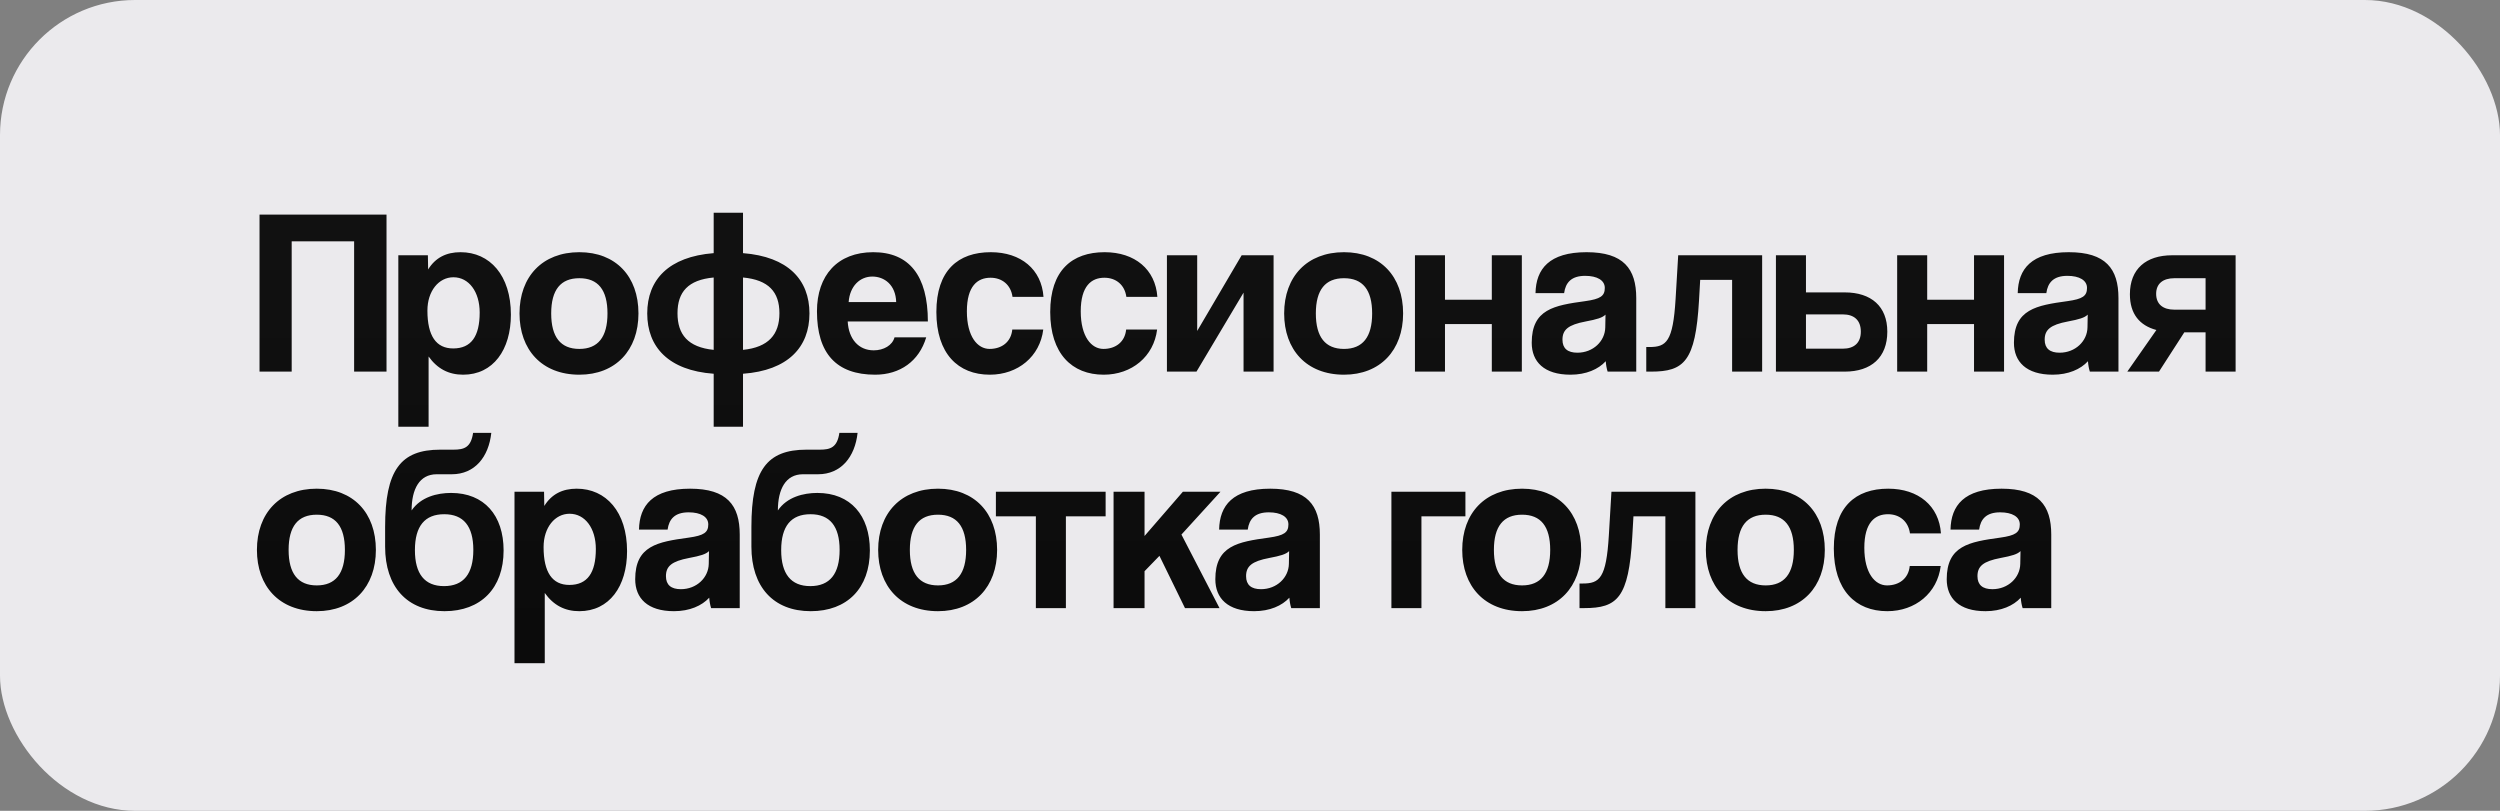 <?xml version="1.0" encoding="UTF-8"?> <svg xmlns="http://www.w3.org/2000/svg" width="148" height="48" viewBox="0 0 148 48" fill="none"><rect x="0" y="0" width="148" height="48" fill="#808080" stroke="none"/><rect width="148" height="48" rx="8" fill="#EBEAED"></rect><path d="M22.882 22H20.964V14.286H17.268V22H15.364V12.704H22.882V22ZM26.829 20.628C27.893 20.628 28.397 19.914 28.397 18.5C28.397 17.268 27.753 16.414 26.843 16.414C25.975 16.414 25.303 17.226 25.303 18.388C25.303 19.886 25.821 20.628 26.829 20.628ZM25.373 25.262H23.581V15.112H25.331L25.345 15.952C25.779 15.252 26.423 14.93 27.263 14.93C28.999 14.93 30.245 16.302 30.245 18.626C30.245 20.712 29.195 22.182 27.417 22.182C26.563 22.182 25.891 21.832 25.373 21.104V25.262ZM34.297 20.656C35.403 20.656 35.963 19.956 35.963 18.556C35.963 17.156 35.403 16.47 34.297 16.47C33.191 16.47 32.631 17.156 32.631 18.556C32.631 19.956 33.191 20.656 34.297 20.656ZM34.297 22.182C32.071 22.182 30.755 20.698 30.755 18.556C30.755 16.372 32.113 14.93 34.297 14.93C36.453 14.93 37.797 16.358 37.797 18.556C37.797 20.74 36.439 22.182 34.297 22.182ZM43.986 25.262H42.25V22.126C39.576 21.93 38.316 20.544 38.316 18.556C38.316 16.554 39.59 15.196 42.25 14.986V12.592H43.986V14.986C46.646 15.196 47.92 16.554 47.92 18.556C47.92 20.558 46.646 21.93 43.986 22.126V25.262ZM40.108 18.542C40.108 19.802 40.724 20.558 42.25 20.712V16.428C40.738 16.568 40.108 17.282 40.108 18.542ZM46.142 18.542C46.142 17.282 45.498 16.568 43.986 16.428V20.712C45.498 20.558 46.142 19.802 46.142 18.542ZM50.24 17.884H53.054C53.026 16.862 52.354 16.372 51.64 16.372C50.912 16.372 50.31 16.932 50.24 17.884ZM54.93 19.032H50.184C50.24 20.068 50.828 20.74 51.724 20.74C52.312 20.74 52.83 20.446 52.956 19.97H54.832C54.412 21.384 53.278 22.182 51.808 22.182C49.512 22.182 48.364 20.922 48.364 18.43C48.364 16.302 49.582 14.93 51.696 14.93C53.81 14.93 54.93 16.302 54.93 19.032ZM59.927 19.508H61.761C61.565 21.104 60.263 22.182 58.597 22.182C56.721 22.182 55.433 20.936 55.433 18.472C55.433 16.008 56.721 14.93 58.653 14.93C60.445 14.93 61.663 15.952 61.775 17.576H59.941C59.843 16.862 59.325 16.442 58.639 16.442C57.869 16.442 57.239 16.932 57.239 18.43C57.239 19.928 57.869 20.656 58.583 20.656C59.297 20.656 59.857 20.25 59.927 19.508ZM66.668 19.508H68.501C68.305 21.104 67.004 22.182 65.338 22.182C63.462 22.182 62.173 20.936 62.173 18.472C62.173 16.008 63.462 14.93 65.394 14.93C67.186 14.93 68.403 15.952 68.516 17.576H66.681C66.584 16.862 66.066 16.442 65.379 16.442C64.609 16.442 63.98 16.932 63.98 18.43C63.98 19.928 64.609 20.656 65.323 20.656C66.037 20.656 66.597 20.25 66.668 19.508ZM70.832 22H69.082V15.112H70.874V19.592L73.506 15.112H75.396V22H73.618V17.324L70.832 22ZM79.564 20.656C80.671 20.656 81.231 19.956 81.231 18.556C81.231 17.156 80.671 16.47 79.564 16.47C78.459 16.47 77.898 17.156 77.898 18.556C77.898 19.956 78.459 20.656 79.564 20.656ZM79.564 22.182C77.338 22.182 76.022 20.698 76.022 18.556C76.022 16.372 77.38 14.93 79.564 14.93C81.721 14.93 83.064 16.358 83.064 18.556C83.064 20.74 81.707 22.182 79.564 22.182ZM85.543 22H83.765V15.112H85.543V17.744H88.315V15.112H90.093V22H88.315V19.186H85.543V22ZM95.032 19.382L95.046 18.626C94.864 18.808 94.542 18.906 93.87 19.032C92.834 19.228 92.498 19.522 92.498 20.11C92.498 20.628 92.806 20.88 93.38 20.88C94.318 20.88 95.018 20.194 95.032 19.382ZM96.866 22H95.172C95.116 21.832 95.074 21.594 95.06 21.384C94.626 21.86 93.898 22.182 92.974 22.182C91.406 22.182 90.678 21.412 90.678 20.292C90.678 18.304 92.008 18.08 93.842 17.828C94.752 17.702 95.004 17.52 95.004 17.044C95.004 16.596 94.556 16.33 93.842 16.33C93.016 16.33 92.68 16.736 92.596 17.352H90.902C90.93 15.924 91.714 14.93 93.926 14.93C96.11 14.93 96.866 15.91 96.866 17.646V22ZM104.319 22H102.541V16.568H100.651L100.581 17.8C100.371 21.398 99.699 22 97.739 22H97.459V20.544H97.641C98.649 20.544 99.041 20.236 99.195 17.702L99.349 15.112H104.319V22ZM105.135 15.112H106.913V17.31H109.209C110.777 17.31 111.729 18.136 111.729 19.634C111.729 21.16 110.777 22 109.209 22H105.135V15.112ZM109.097 18.612H106.913V20.642H109.097C109.769 20.642 110.161 20.292 110.161 19.634C110.161 18.962 109.769 18.612 109.097 18.612ZM114.09 22H112.312V15.112H114.09V17.744H116.862V15.112H118.64V22H116.862V19.186H114.09V22ZM123.579 19.382L123.593 18.626C123.411 18.808 123.089 18.906 122.417 19.032C121.381 19.228 121.045 19.522 121.045 20.11C121.045 20.628 121.353 20.88 121.927 20.88C122.865 20.88 123.565 20.194 123.579 19.382ZM125.413 22H123.719C123.663 21.832 123.621 21.594 123.607 21.384C123.173 21.86 122.445 22.182 121.521 22.182C119.953 22.182 119.225 21.412 119.225 20.292C119.225 18.304 120.555 18.08 122.389 17.828C123.299 17.702 123.551 17.52 123.551 17.044C123.551 16.596 123.103 16.33 122.389 16.33C121.563 16.33 121.227 16.736 121.143 17.352H119.449C119.477 15.924 120.261 14.93 122.473 14.93C124.657 14.93 125.413 15.91 125.413 17.646V22ZM132.348 22H130.57V19.676H129.31L127.812 22H125.936L127.658 19.536C126.664 19.27 126.09 18.584 126.09 17.422C126.09 15.924 127.042 15.112 128.596 15.112H132.348V22ZM128.722 18.332H130.57V16.47H128.722C128.05 16.47 127.644 16.792 127.644 17.394C127.644 18.01 128.05 18.332 128.722 18.332ZM18.752 34.656C19.858 34.656 20.418 33.956 20.418 32.556C20.418 31.156 19.858 30.47 18.752 30.47C17.646 30.47 17.086 31.156 17.086 32.556C17.086 33.956 17.646 34.656 18.752 34.656ZM18.752 36.182C16.526 36.182 15.21 34.698 15.21 32.556C15.21 30.372 16.568 28.93 18.752 28.93C20.908 28.93 22.252 30.358 22.252 32.556C22.252 34.74 20.894 36.182 18.752 36.182ZM26.313 36.182C24.101 36.182 22.799 34.74 22.799 32.36V31.198C22.799 27.838 23.709 26.62 26.061 26.62H26.845C27.475 26.62 27.881 26.494 28.007 25.626H29.085C28.931 27.054 28.105 28.076 26.747 28.076H25.851C24.829 28.076 24.367 28.958 24.367 30.218C24.913 29.42 25.879 29.182 26.705 29.182C28.665 29.182 29.813 30.512 29.813 32.584C29.813 34.824 28.469 36.182 26.313 36.182ZM26.285 34.698C27.447 34.698 28.021 33.97 28.021 32.556C28.021 31.142 27.433 30.442 26.299 30.442C25.151 30.442 24.563 31.142 24.563 32.57C24.563 33.97 25.137 34.698 26.285 34.698ZM33.706 34.628C34.77 34.628 35.274 33.914 35.274 32.5C35.274 31.268 34.63 30.414 33.72 30.414C32.852 30.414 32.18 31.226 32.18 32.388C32.18 33.886 32.698 34.628 33.706 34.628ZM32.25 39.262H30.458V29.112H32.208L32.222 29.952C32.656 29.252 33.3 28.93 34.14 28.93C35.876 28.93 37.122 30.302 37.122 32.626C37.122 34.712 36.072 36.182 34.294 36.182C33.44 36.182 32.768 35.832 32.25 35.104V39.262ZM41.958 33.382L41.972 32.626C41.79 32.808 41.468 32.906 40.796 33.032C39.76 33.228 39.424 33.522 39.424 34.11C39.424 34.628 39.732 34.88 40.306 34.88C41.244 34.88 41.944 34.194 41.958 33.382ZM43.792 36H42.098C42.042 35.832 42 35.594 41.986 35.384C41.552 35.86 40.824 36.182 39.9 36.182C38.332 36.182 37.604 35.412 37.604 34.292C37.604 32.304 38.934 32.08 40.768 31.828C41.678 31.702 41.93 31.52 41.93 31.044C41.93 30.596 41.482 30.33 40.768 30.33C39.942 30.33 39.606 30.736 39.522 31.352H37.828C37.856 29.924 38.64 28.93 40.852 28.93C43.036 28.93 43.792 29.91 43.792 31.646V36ZM47.996 36.182C45.785 36.182 44.483 34.74 44.483 32.36V31.198C44.483 27.838 45.392 26.62 47.745 26.62H48.529C49.158 26.62 49.565 26.494 49.691 25.626H50.769C50.614 27.054 49.788 28.076 48.431 28.076H47.535C46.513 28.076 46.05 28.958 46.05 30.218C46.596 29.42 47.562 29.182 48.389 29.182C50.349 29.182 51.496 30.512 51.496 32.584C51.496 34.824 50.153 36.182 47.996 36.182ZM47.968 34.698C49.13 34.698 49.705 33.97 49.705 32.556C49.705 31.142 49.117 30.442 47.983 30.442C46.834 30.442 46.246 31.142 46.246 32.57C46.246 33.97 46.821 34.698 47.968 34.698ZM55.529 34.656C56.635 34.656 57.195 33.956 57.195 32.556C57.195 31.156 56.635 30.47 55.529 30.47C54.423 30.47 53.863 31.156 53.863 32.556C53.863 33.956 54.423 34.656 55.529 34.656ZM55.529 36.182C53.303 36.182 51.987 34.698 51.987 32.556C51.987 30.372 53.345 28.93 55.529 28.93C57.685 28.93 59.029 30.358 59.029 32.556C59.029 34.74 57.671 36.182 55.529 36.182ZM63.101 36H61.323V30.568H58.957V29.112H65.453V30.568H63.101V36ZM72.195 36H70.151L68.639 32.906L67.757 33.816V36H65.923V29.112H67.757V31.73L70.025 29.112H72.251L69.941 31.646L72.195 36ZM76.302 33.382L76.316 32.626C76.134 32.808 75.812 32.906 75.14 33.032C74.104 33.228 73.768 33.522 73.768 34.11C73.768 34.628 74.076 34.88 74.65 34.88C75.588 34.88 76.288 34.194 76.302 33.382ZM78.136 36H76.442C76.386 35.832 76.344 35.594 76.33 35.384C75.896 35.86 75.168 36.182 74.244 36.182C72.676 36.182 71.948 35.412 71.948 34.292C71.948 32.304 73.278 32.08 75.112 31.828C76.022 31.702 76.274 31.52 76.274 31.044C76.274 30.596 75.826 30.33 75.112 30.33C74.286 30.33 73.95 30.736 73.866 31.352H72.172C72.2 29.924 72.984 28.93 75.196 28.93C77.38 28.93 78.136 29.91 78.136 31.646V36ZM84.149 36H82.371V29.112H86.753V30.568H84.149V36ZM90.106 34.656C91.212 34.656 91.772 33.956 91.772 32.556C91.772 31.156 91.212 30.47 90.106 30.47C88.999 30.47 88.439 31.156 88.439 32.556C88.439 33.956 88.999 34.656 90.106 34.656ZM90.106 36.182C87.879 36.182 86.564 34.698 86.564 32.556C86.564 30.372 87.921 28.93 90.106 28.93C92.261 28.93 93.606 30.358 93.606 32.556C93.606 34.74 92.248 36.182 90.106 36.182ZM100.368 36H98.59V30.568H96.7L96.629 31.8C96.419 35.398 95.748 36 93.787 36H93.507V34.544H93.689C94.698 34.544 95.09 34.236 95.243 31.702L95.397 29.112H100.368V36ZM104.529 34.656C105.635 34.656 106.195 33.956 106.195 32.556C106.195 31.156 105.635 30.47 104.529 30.47C103.423 30.47 102.863 31.156 102.863 32.556C102.863 33.956 103.423 34.656 104.529 34.656ZM104.529 36.182C102.303 36.182 100.987 34.698 100.987 32.556C100.987 30.372 102.345 28.93 104.529 28.93C106.685 28.93 108.029 30.358 108.029 32.556C108.029 34.74 106.671 36.182 104.529 36.182ZM113.056 33.508H114.89C114.694 35.104 113.392 36.182 111.726 36.182C109.85 36.182 108.562 34.936 108.562 32.472C108.562 30.008 109.85 28.93 111.782 28.93C113.574 28.93 114.792 29.952 114.904 31.576H113.07C112.972 30.862 112.454 30.442 111.768 30.442C110.998 30.442 110.368 30.932 110.368 32.43C110.368 33.928 110.998 34.656 111.712 34.656C112.426 34.656 112.986 34.25 113.056 33.508ZM119.6 33.382L119.614 32.626C119.432 32.808 119.11 32.906 118.438 33.032C117.402 33.228 117.066 33.522 117.066 34.11C117.066 34.628 117.374 34.88 117.948 34.88C118.886 34.88 119.586 34.194 119.6 33.382ZM121.434 36H119.74C119.684 35.832 119.642 35.594 119.628 35.384C119.194 35.86 118.466 36.182 117.542 36.182C115.974 36.182 115.246 35.412 115.246 34.292C115.246 32.304 116.576 32.08 118.41 31.828C119.32 31.702 119.572 31.52 119.572 31.044C119.572 30.596 119.124 30.33 118.41 30.33C117.584 30.33 117.248 30.736 117.164 31.352H115.47C115.498 29.924 116.282 28.93 118.494 28.93C120.678 28.93 121.434 29.91 121.434 31.646V36Z" fill="url(#paint0_linear_906_70)"></path><defs><linearGradient id="paint0_linear_906_70" x1="74" y1="10" x2="74" y2="38" gradientUnits="userSpaceOnUse"><stop stop-color="#121212"></stop><stop offset="1" stop-color="#0B0B0B"></stop></linearGradient></defs></svg> 